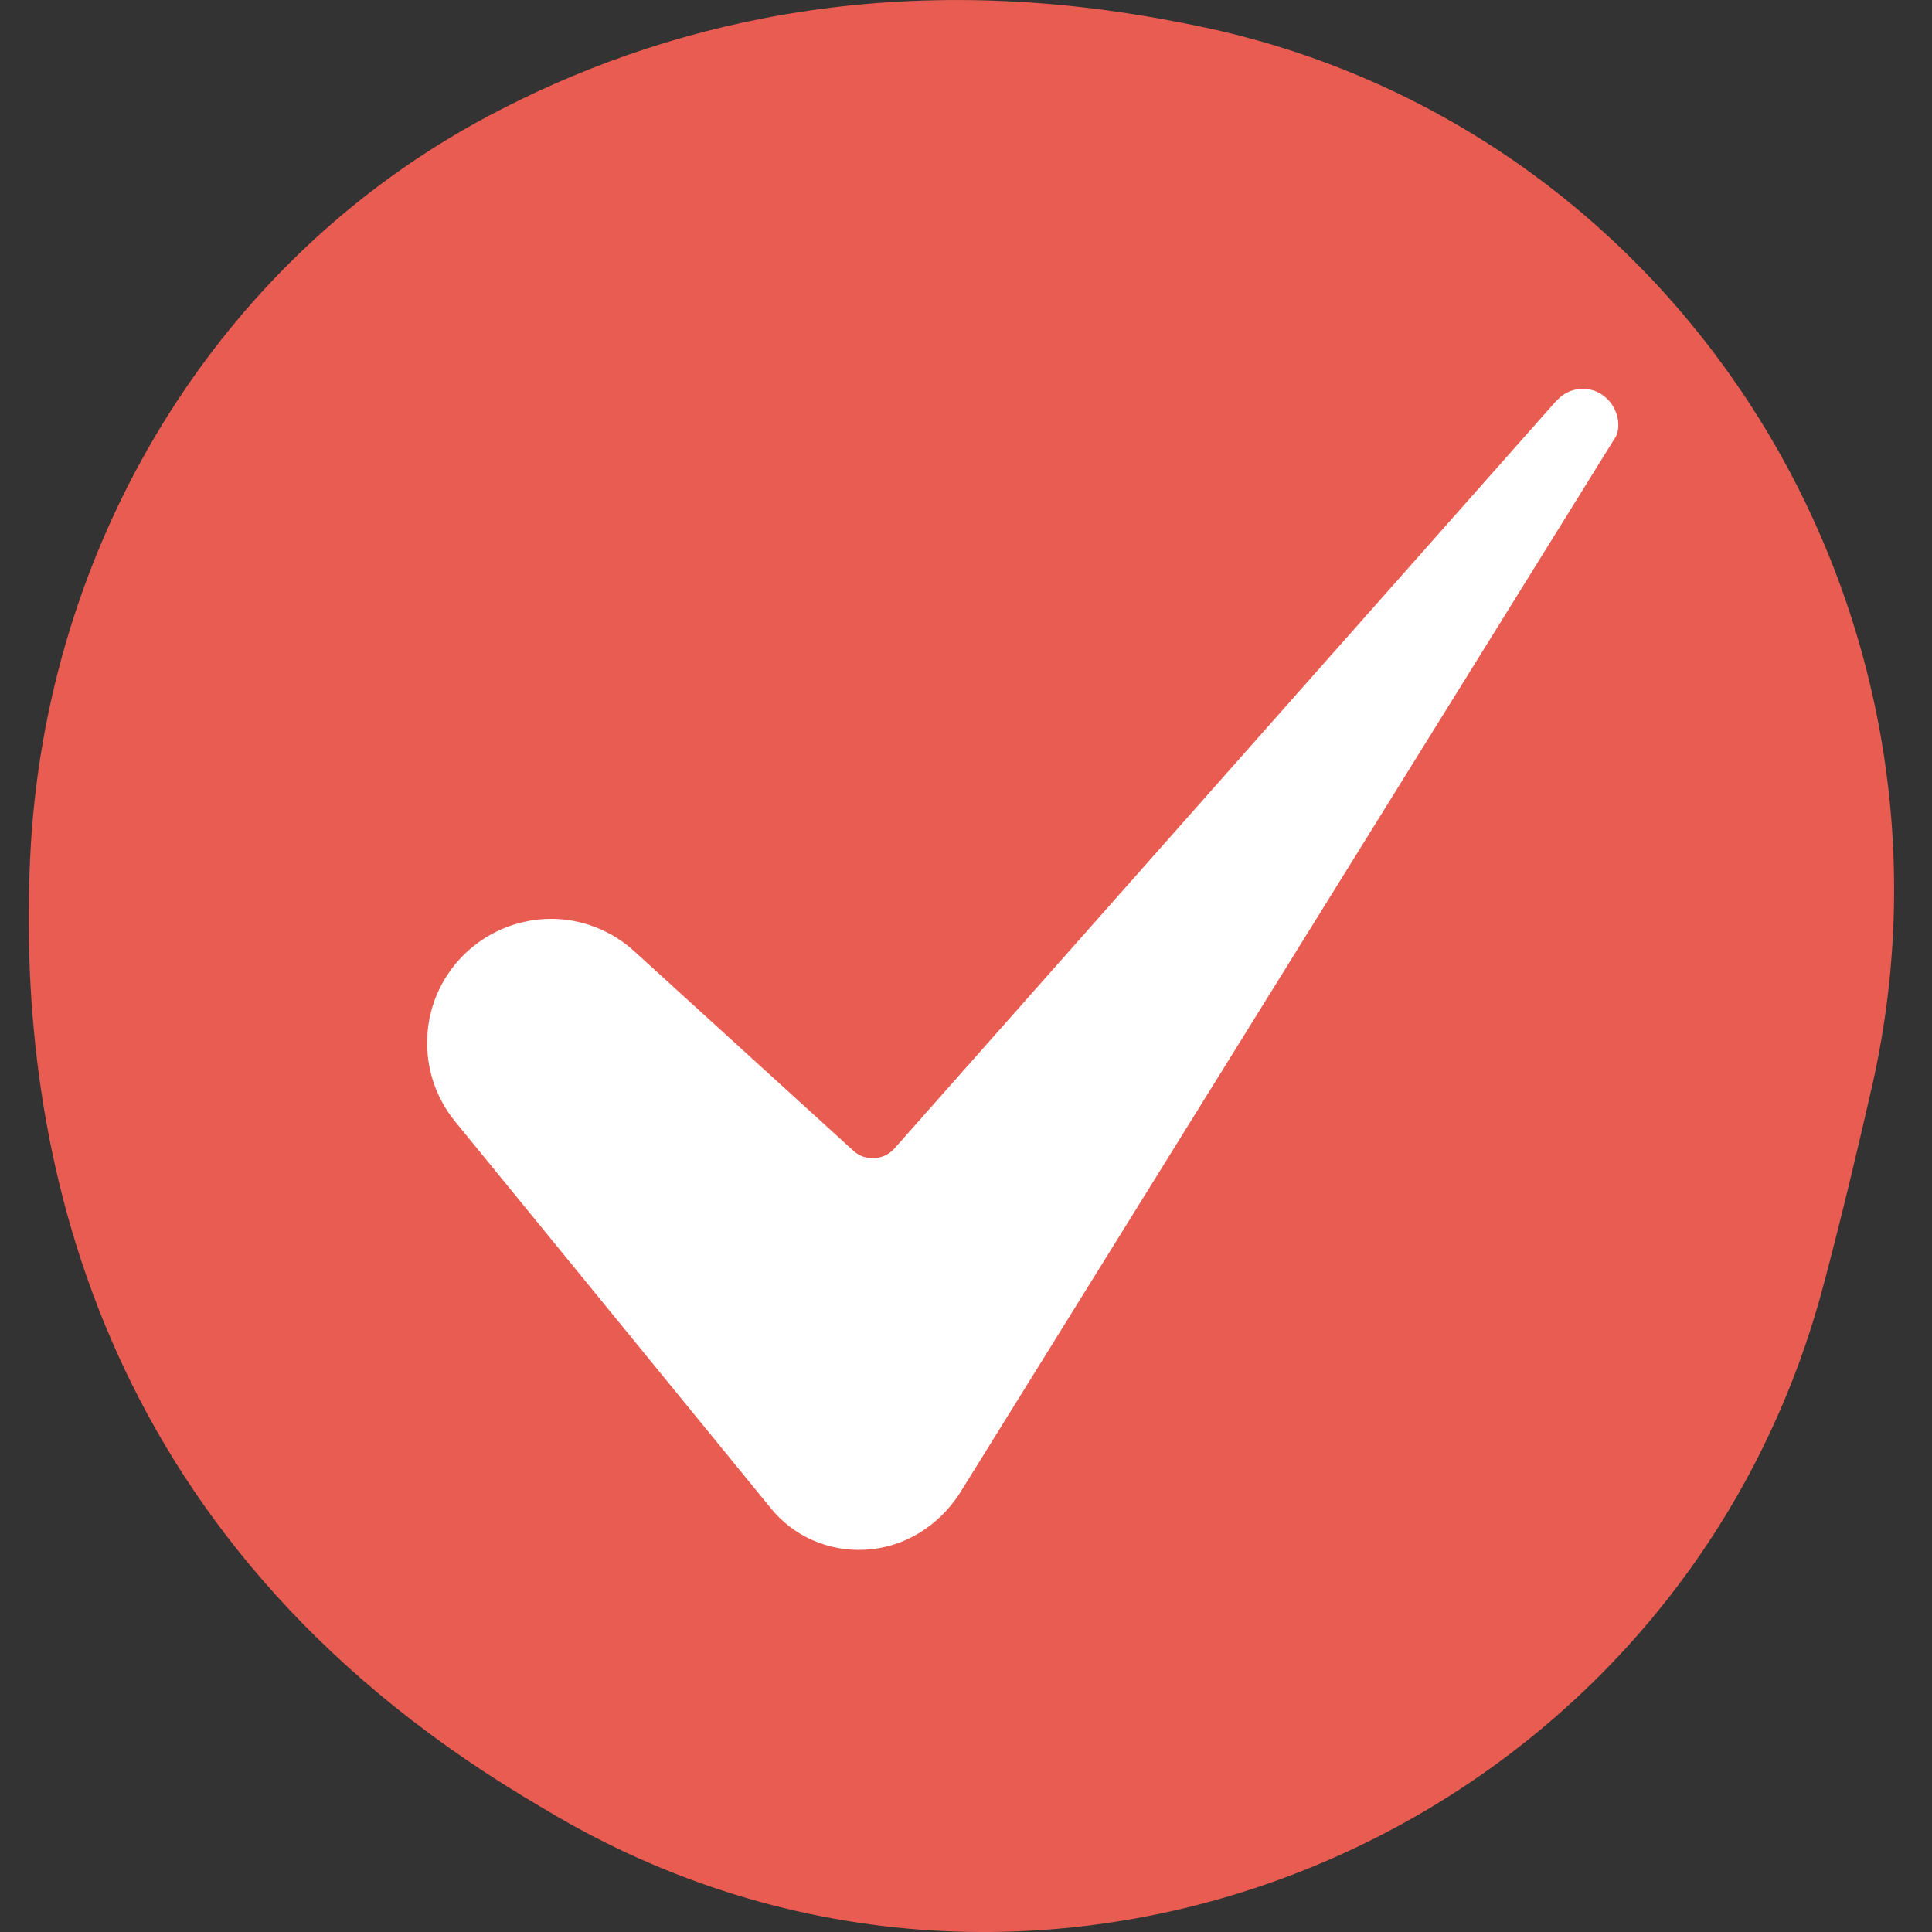 <svg xmlns="http://www.w3.org/2000/svg" xmlns:xlink="http://www.w3.org/1999/xlink" id="Layer_1" x="0px" y="0px" viewBox="0 0 512 512" style="enable-background:new 0 0 512 512;" xml:space="preserve"><rect x="0" y="0" width="512" height="512" fill="#333333" stroke="none"/><style type="text/css">	.st0{fill:#E85C51;}	.st1{fill:#FFFFFF;}</style><path class="st0" d="M496.2,287.5C524.4,162,446.4,35.4,320.8,7.6c-3.3-0.7-6.6-1.4-9.9-2C235-8.9,174.7,6.7,129.7,30.6 C56.9,69.2,11.9,144.8,8,227.1c-3.7,77.4,17.2,180.1,130.4,248.8c3.2,1.9,6.3,3.8,9.4,5.6c130.6,75.6,297.7,4.1,335.7-141.9 C487.7,323.8,491.9,306.4,496.2,287.5z"></path><g id="_7-Check">	<path class="st1" d="M146,243.5c-18.2,0.1-32.9,14.8-32.8,33c0,7.5,2.6,14.8,7.4,20.7l83.6,102.4c6,7.5,15.3,11.6,25,11.1  c10.1-0.5,19.3-6,25.1-14.9l173.6-279.6c0,0,0.1-0.1,0.1-0.1c1.6-2.5,1.1-7.5-2.3-10.6c-3.7-3.5-9.6-3.2-13,0.5  c-0.1,0.1-0.3,0.3-0.4,0.4c-0.1,0.1-0.1,0.2-0.2,0.2L237,304.4c-2.8,3.1-7.6,3.4-10.7,0.7c0,0-0.1,0-0.1-0.1l-58.1-52.9  C162.1,246.6,154.2,243.5,146,243.5L146,243.5z"></path></g></svg>